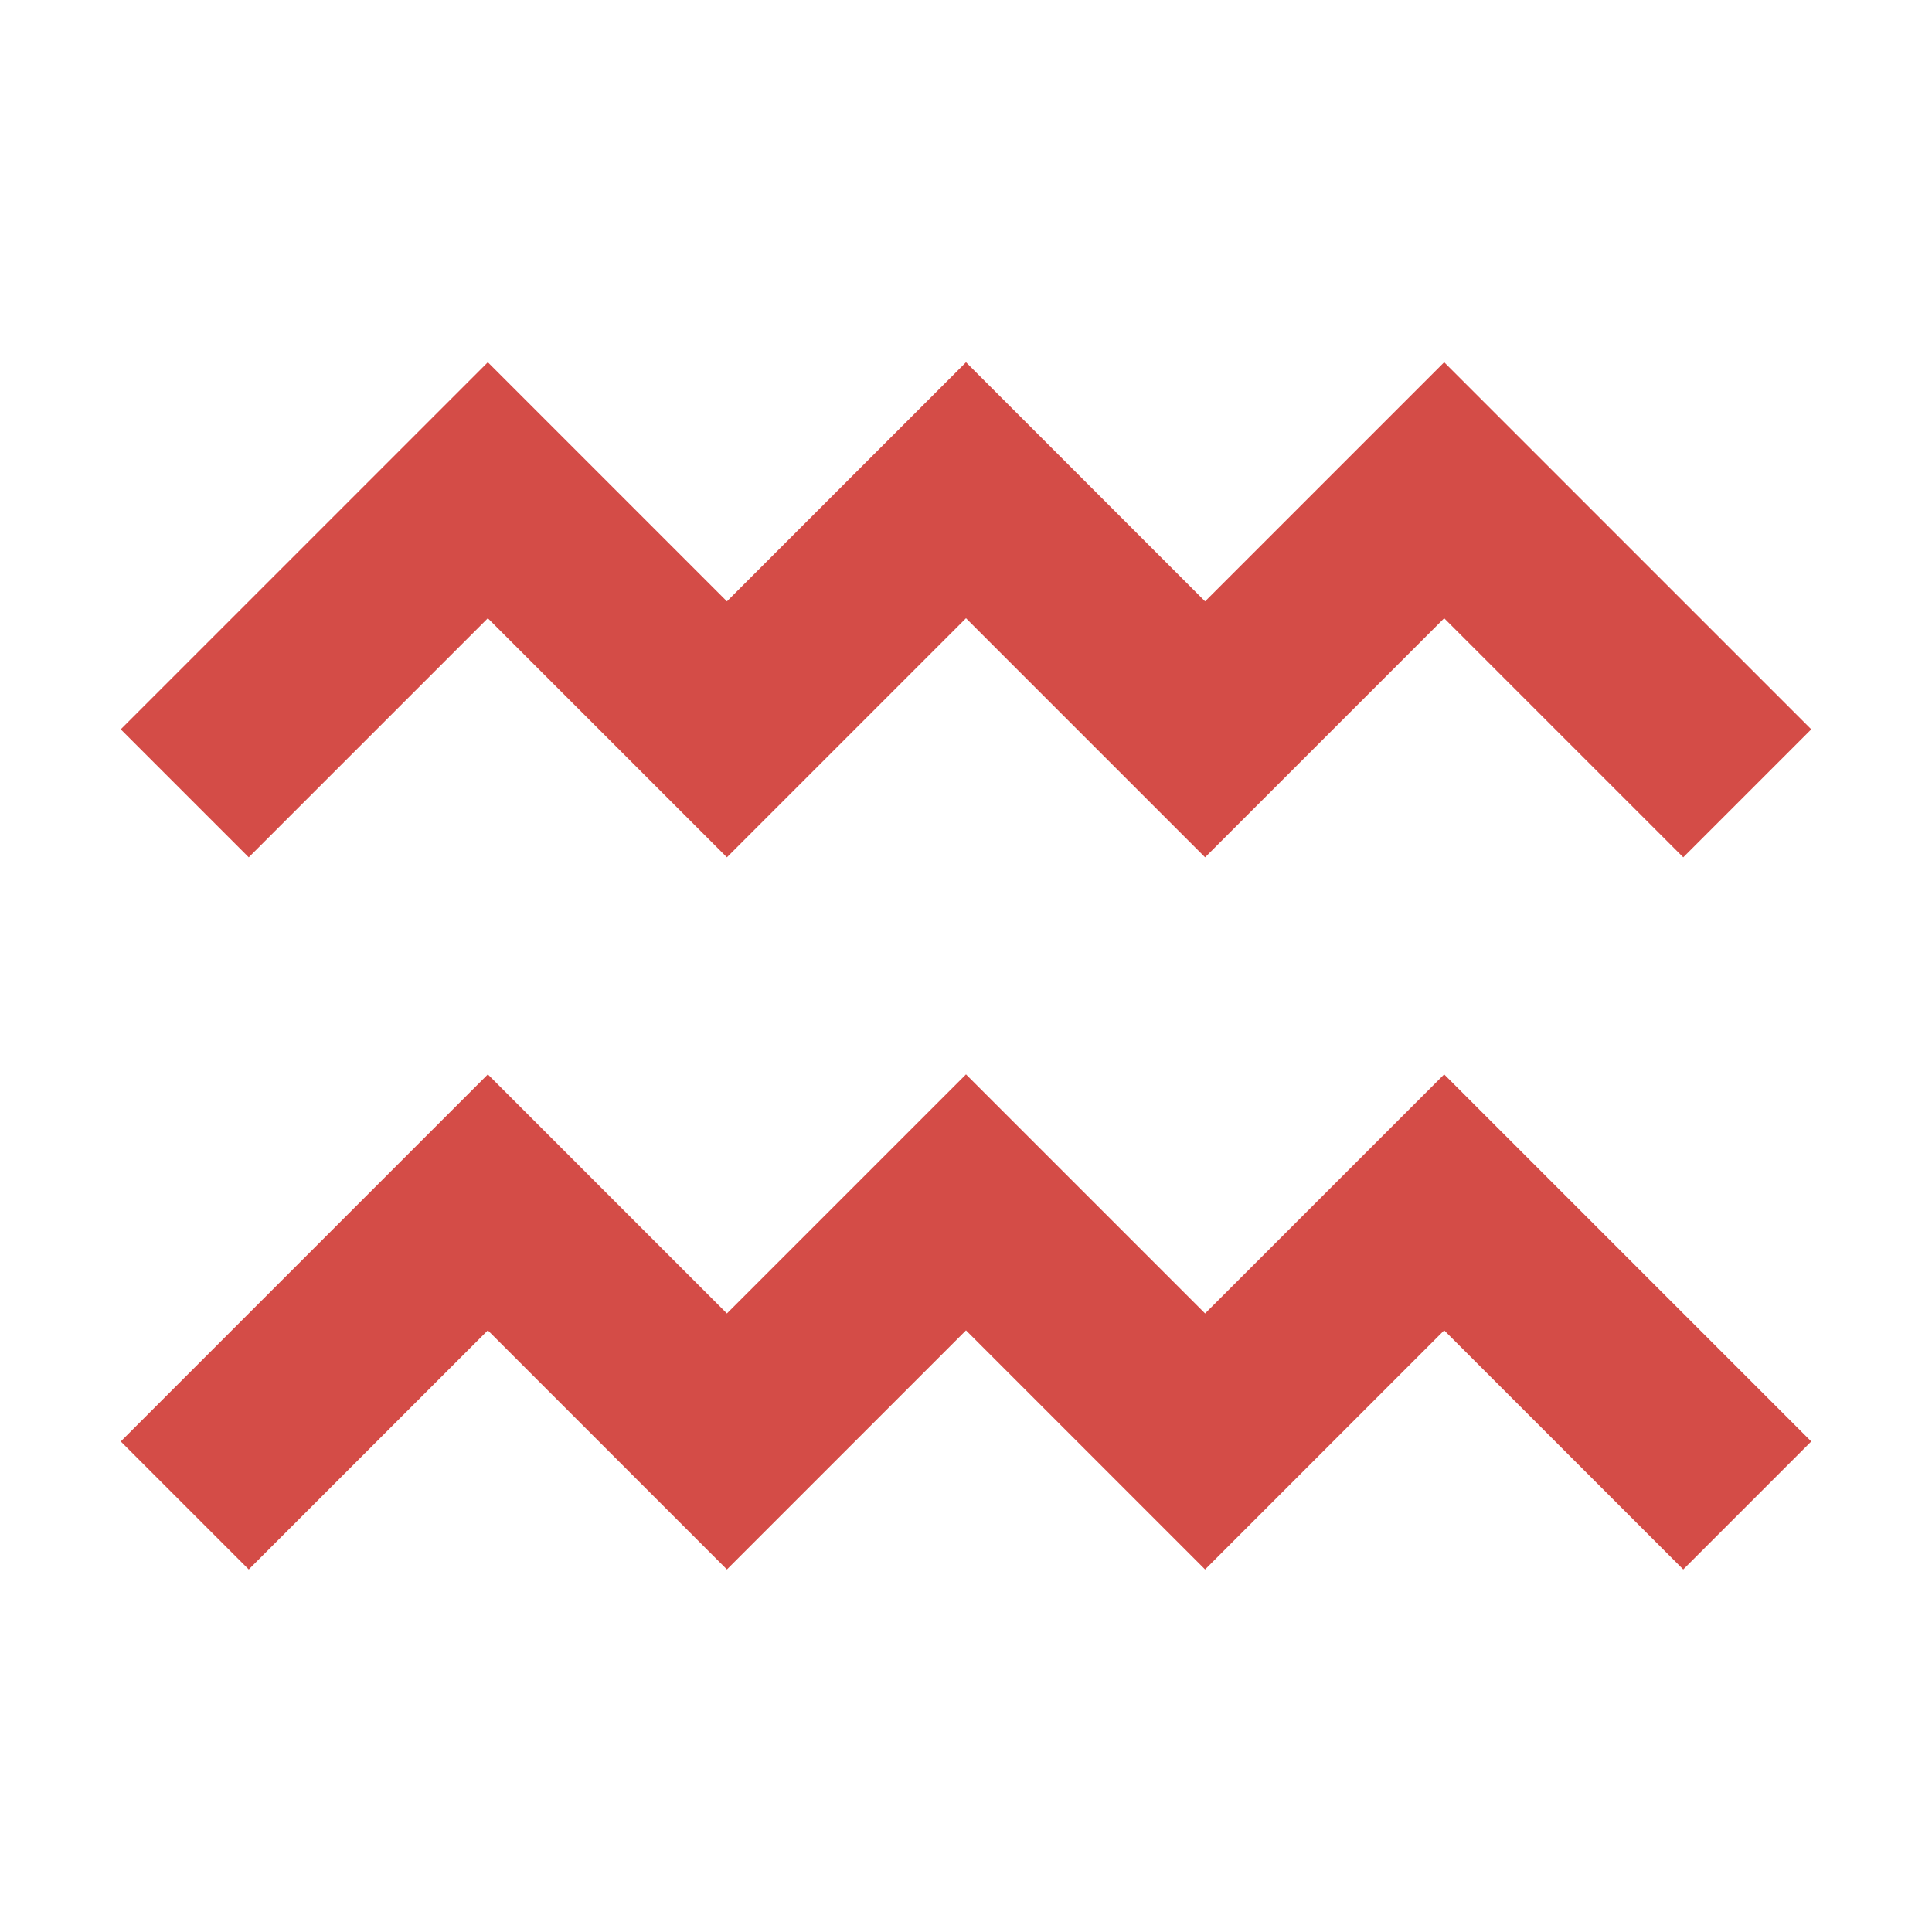 <?xml version="1.0" encoding="utf-8"?>
<svg xmlns="http://www.w3.org/2000/svg" viewBox="0 0 64 64">
  <defs fill="#D44C47"/>
  <path d="m8.24,28.4l-4.24-4.24,12.16-12.16,7.92,7.92,7.92-7.92,7.92,7.92,7.92-7.92,12.16,12.16-4.24,4.24-7.92-7.92-7.92,7.92-7.92-7.92-7.92,7.92-7.92-7.92-7.92,7.92Zm31.68,15.11l-7.92-7.92-7.92,7.92-7.92-7.92-12.16,12.16,4.24,4.24,7.92-7.92,7.92,7.92,7.92-7.92,7.92,7.92,7.92-7.92,7.92,7.92,4.24-4.24-12.16-12.16-7.92,7.92Z" fill="#D44C47"/>
</svg>
